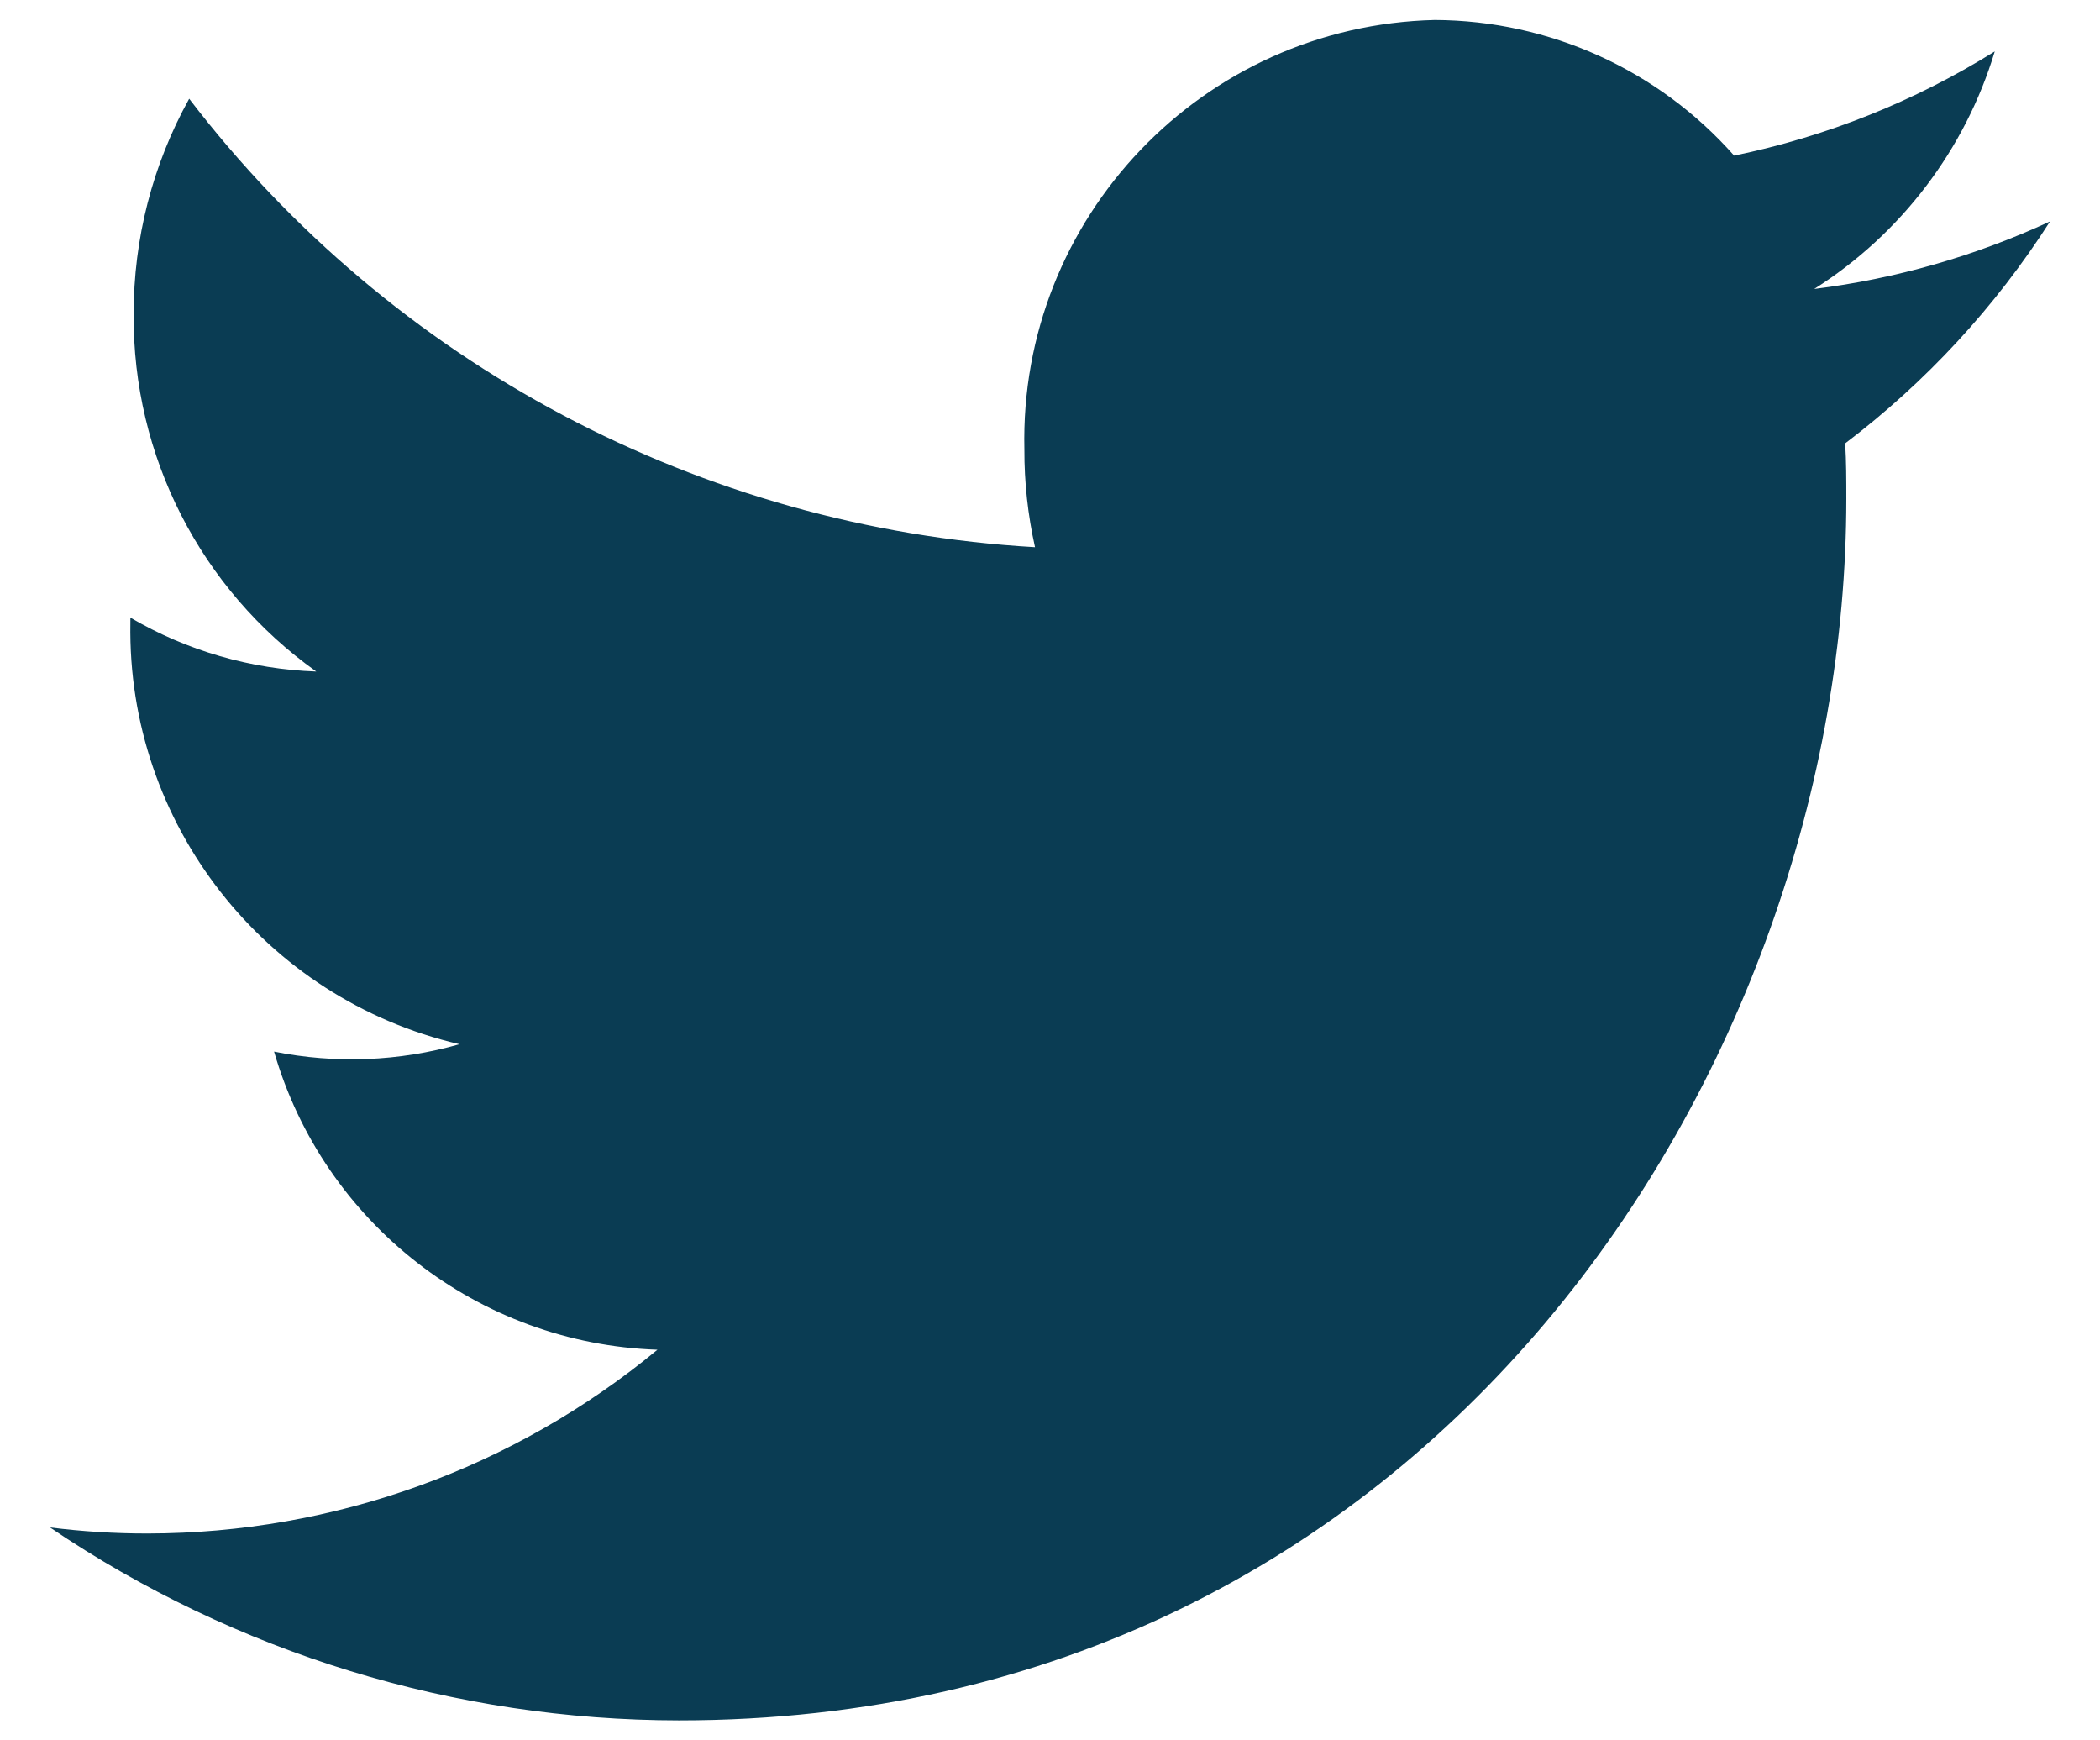 <?xml version="1.0" encoding="UTF-8"?>
<svg width="35px" height="29px" viewBox="0 0 35 29" version="1.1" xmlns="http://www.w3.org/2000/svg" xmlns:xlink="http://www.w3.org/1999/xlink">
    <!-- Generator: Sketch 63.1 (92452) - https://sketch.com -->
    <title>twitter</title>
    <desc>Created with Sketch.</desc>
    <g id="Page-1" stroke="none" stroke-width="1" fill="none" fill-rule="evenodd">
        <g id="Icons/System" transform="translate(1, 0)">
            <rect id="Rectangle-Copy-3" x="0" y="0" width="33" height="29"></rect>
            <g id="Icons/Social/Twitter" transform="translate(-3.5, -5.5)">
                <rect id="boundry" x="0" y="0" width="40" height="40"></rect>
                <path d="M36.667,9.19 C35.423,9.766 34.097,10.146 32.737,10.315 C34.183,9.399 35.251,7.994 35.746,6.357 C34.412,7.188 32.941,7.776 31.402,8.093 C30.138,6.663 28.322,5.841 26.412,5.833 C22.545,5.927 19.484,9.129 19.573,12.99 C19.571,13.537 19.631,14.083 19.75,14.618 C14.185,14.296 9.037,11.567 5.653,7.145 C5.043,8.244 4.725,9.48 4.728,10.736 C4.709,13.097 5.845,15.319 7.771,16.69 C6.68,16.652 5.615,16.344 4.673,15.792 L4.673,15.883 C4.617,19.22 6.902,22.143 10.158,22.9 C9.153,23.187 8.093,23.229 7.068,23.023 C7.896,25.884 10.475,27.889 13.457,27.991 C11.069,29.966 8.066,31.049 4.965,31.053 C4.419,31.054 3.875,31.02 3.333,30.952 C6.427,33.045 10.079,34.165 13.817,34.167 C26.395,34.167 33.272,23.265 33.272,13.813 C33.272,13.501 33.272,13.194 33.253,12.888 C34.601,11.866 35.757,10.614 36.667,9.19 L36.667,9.19 Z" id="Twitter" fill="#0A3C53" fill-rule="evenodd"></path>
            </g>
        </g>
    </g>
</svg>
